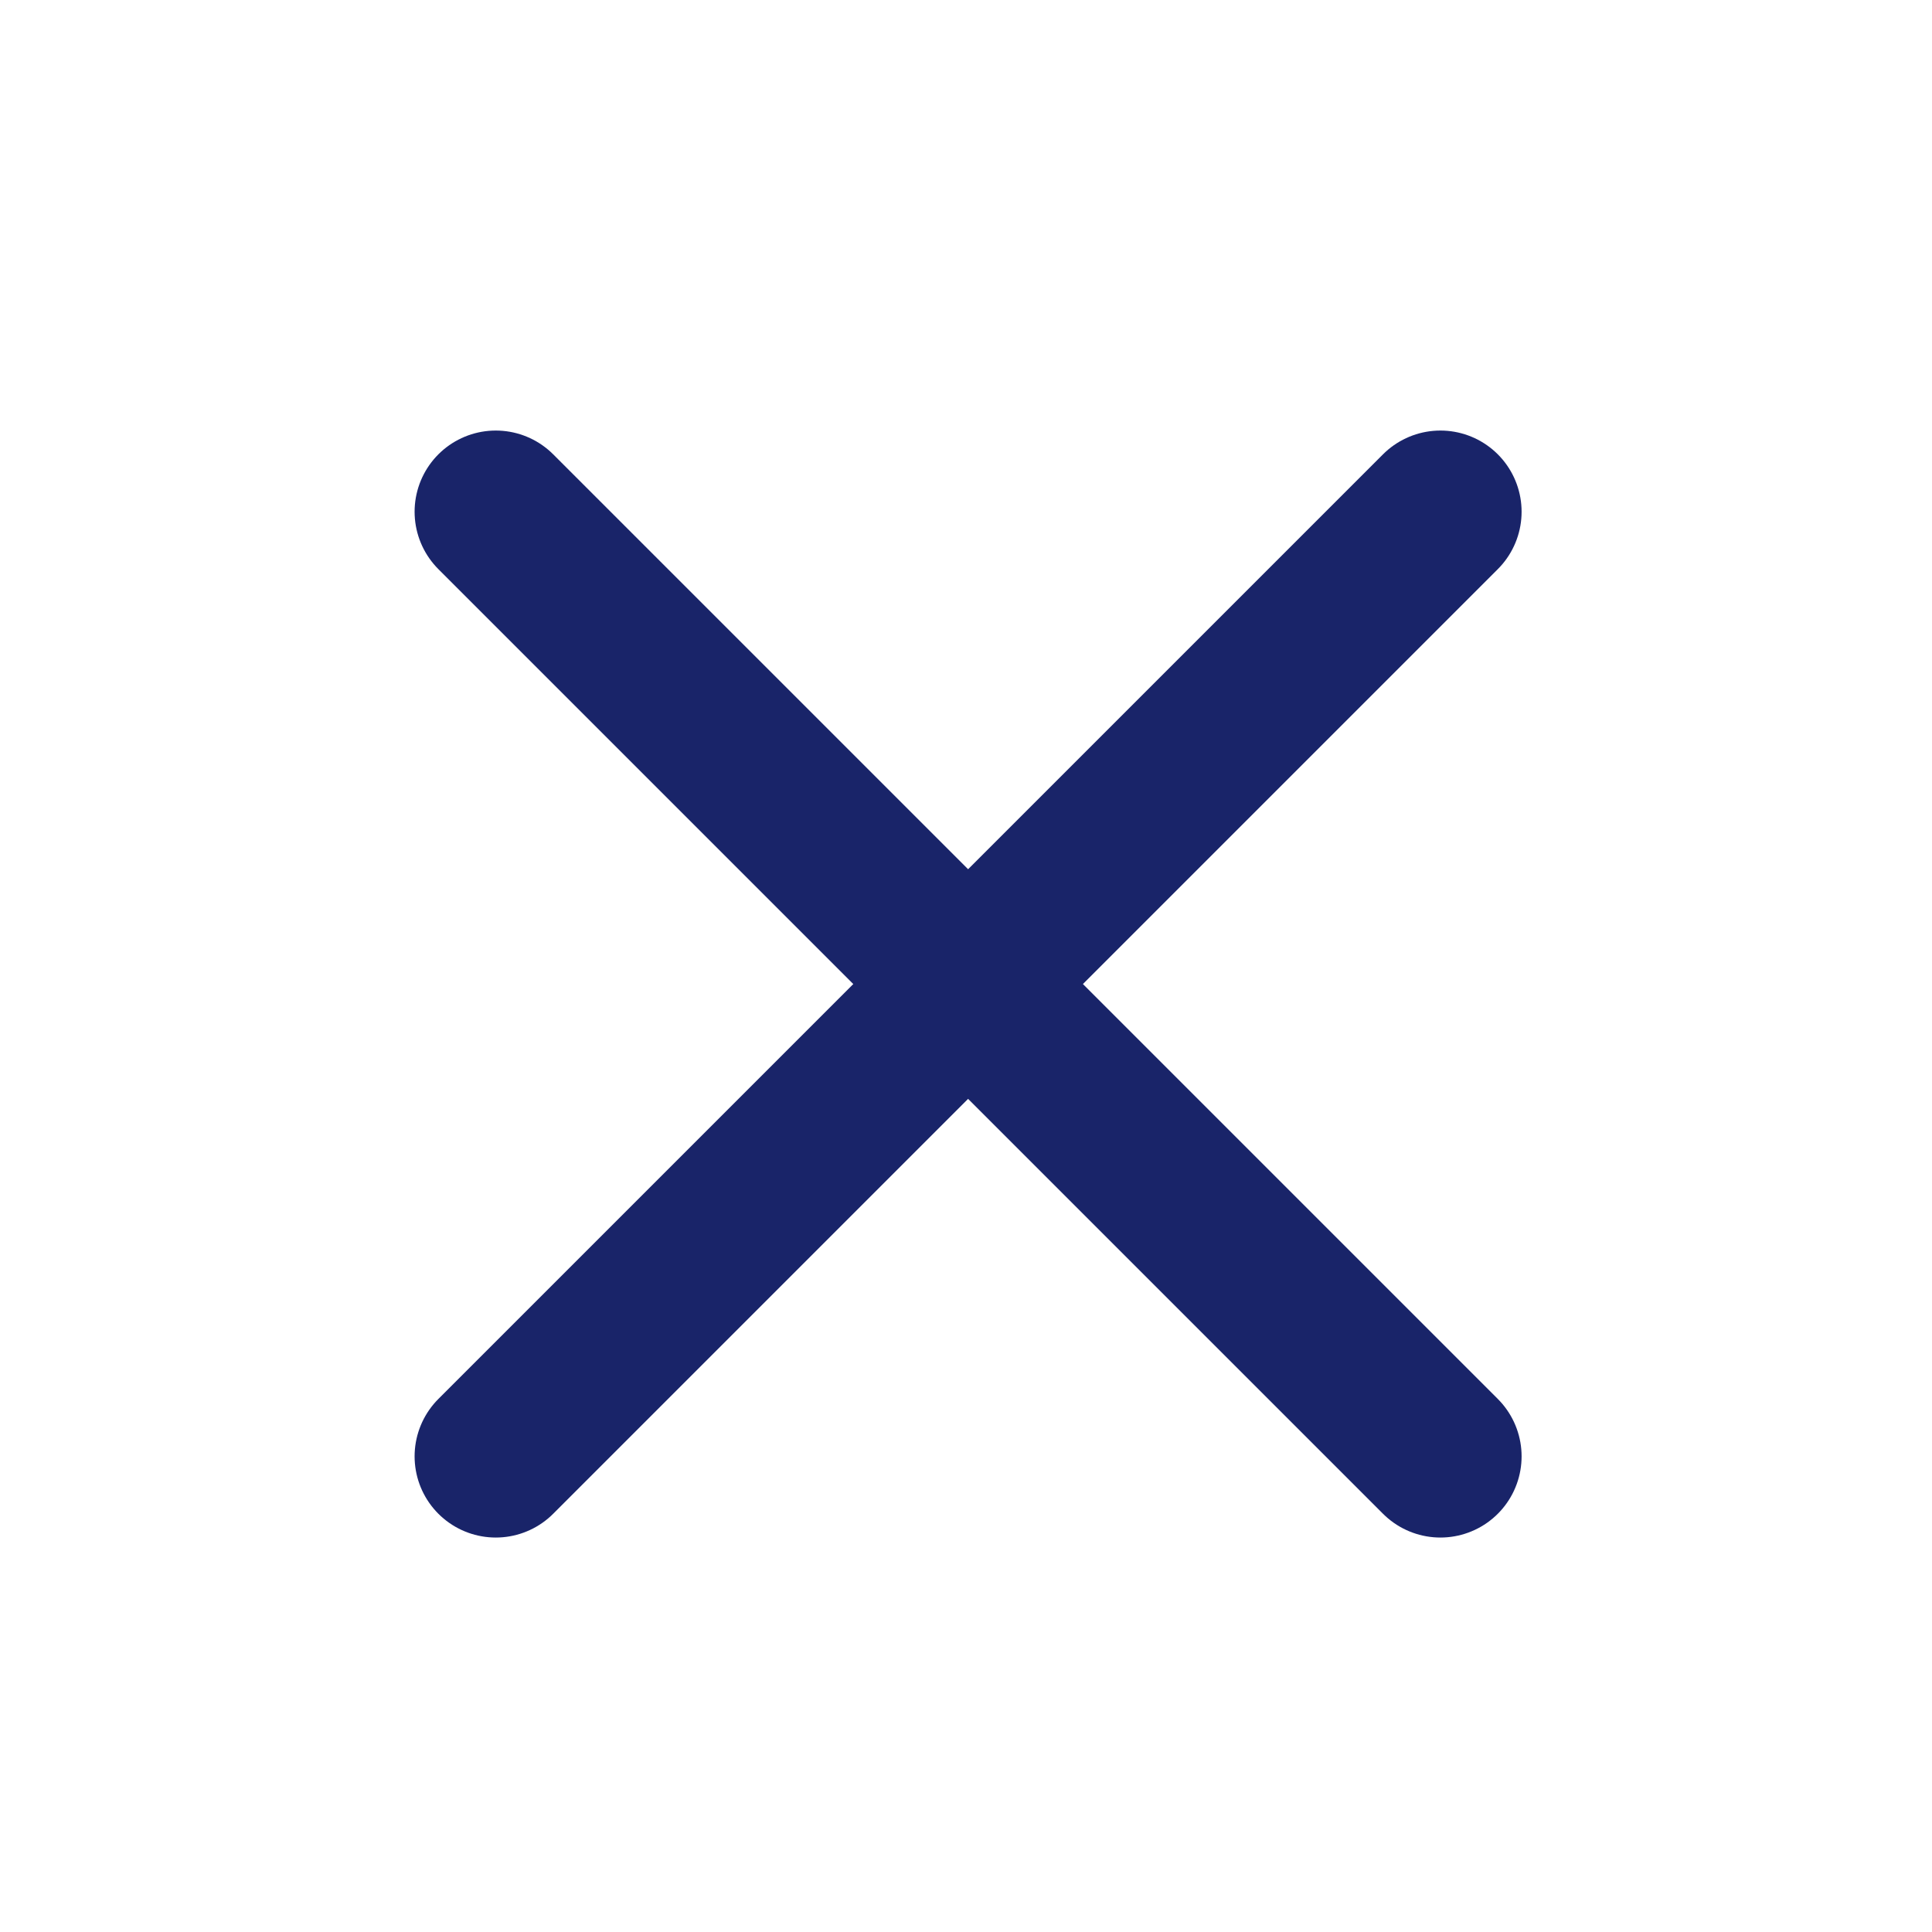 <svg width="47" height="47" viewBox="0 0 47 47" fill="none" xmlns="http://www.w3.org/2000/svg">
<g id="Frame" clip-path="url(#clip0_443_315)">
<path id="Vector" d="M35.041 12.449L12.061 35.429" stroke="#192469" stroke-width="3.95" stroke-linecap="round" stroke-linejoin="round"/>
<path id="Vector_2" d="M12.061 12.449L35.041 35.429" stroke="#192469" stroke-width="3.95" stroke-linecap="round" stroke-linejoin="round"/>
</g>
<defs>
<clipPath id="clip0_443_315">
<rect width="45.959" height="45.959" fill="white" transform="translate(0.571 0.959)"/>
</clipPath>
</defs>
</svg>
